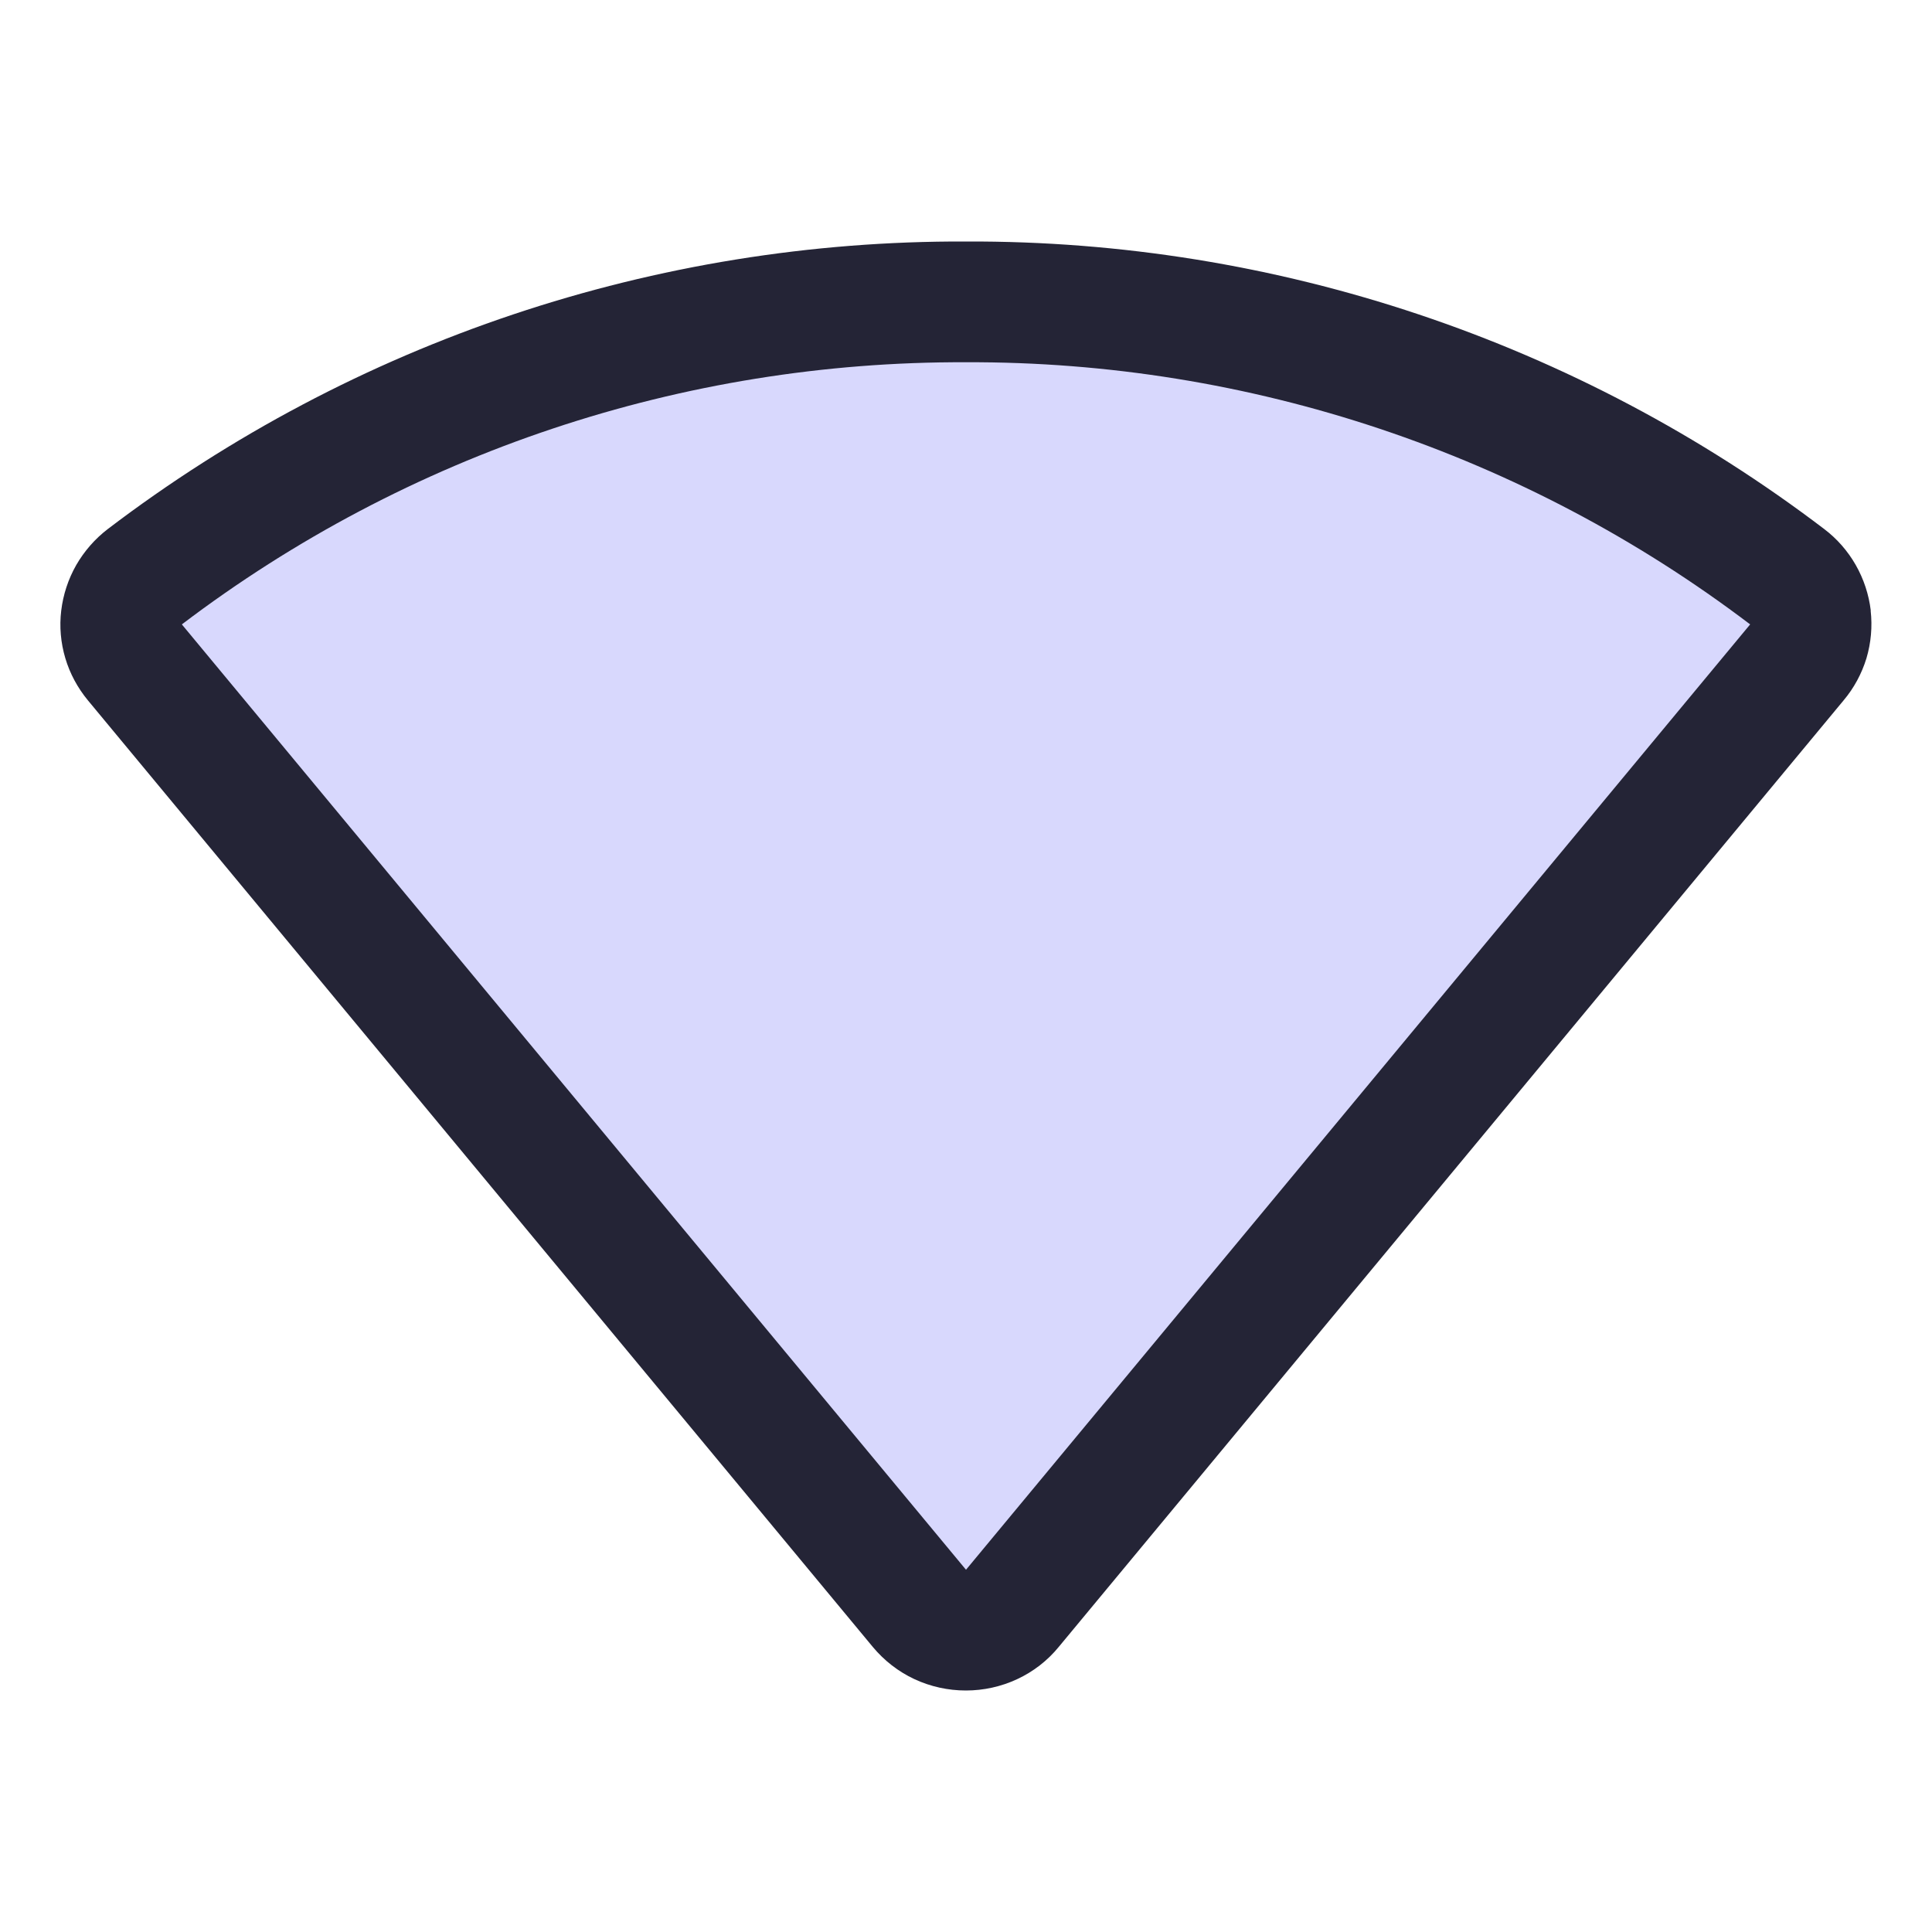 <svg width="16" height="16" id="Wifi-High-Duotone--Streamline-Phosphor" viewBox="0 0 16 16" fill="none" xmlns="http://www.w3.org/2000/svg">
  <desc>
    Wifi High Duotone Streamline Icon: https://streamlinehq.com
  </desc>
  <g id="wifi-high-duotone">
    <path stroke-width="0.062" d="M14.887 5.481 8.387 13.32c-0.047 0.056 -0.106 0.102 -0.172 0.133 -0.066 0.031 -0.139 0.047 -0.212 0.047s-0.146 -0.016 -0.212 -0.047c-0.066 -0.031 -0.125 -0.077 -0.172 -0.133L1.113 5.481c-0.042 -0.051 -0.074 -0.109 -0.092 -0.173 -0.019 -0.063 -0.025 -0.13 -0.017 -0.195s0.029 -0.129 0.061 -0.186c0.033 -0.057 0.077 -0.107 0.13 -0.147C3.155 3.3 5.544 2.5 8 2.5c2.456 0 4.845 0.8 6.806 2.28 0.053 0.04 0.097 0.09 0.13 0.147 0.033 0.057 0.054 0.12 0.061 0.186 0.008 0.066 0.002 0.132 -0.017 0.195 -0.019 0.063 -0.05 0.122 -0.092 0.173Z" fill="#d8d8fd" id="Vector"></path>
    <path stroke-width="0.062" d="M15.493 5.057c-0.016 -0.133 -0.058 -0.261 -0.124 -0.377 -0.066 -0.116 -0.155 -0.218 -0.262 -0.299 -2.043 -1.554 -4.541 -2.391 -7.107 -2.381 -2.567 -0.01 -5.065 0.827 -7.107 2.381 -0.106 0.081 -0.195 0.183 -0.262 0.299 -0.066 0.116 -0.108 0.244 -0.124 0.377 -0.016 0.132 -0.004 0.267 0.034 0.394 0.038 0.128 0.102 0.246 0.187 0.349L7.228 13.639c0.094 0.113 0.212 0.205 0.345 0.267 0.133 0.062 0.279 0.094 0.426 0.094 0.147 0 0.292 -0.032 0.425 -0.094 0.133 -0.062 0.251 -0.153 0.344 -0.267l6.5 -7.839c0.086 -0.102 0.15 -0.221 0.189 -0.348 0.038 -0.128 0.05 -0.262 0.035 -0.395ZM8 13 1.506 5.171C3.373 3.754 5.655 2.991 8 3c2.345 -0.009 4.627 0.754 6.494 2.171L8 13Z" fill="#242436" id="Vector_2"></path>
  </g>
</svg>